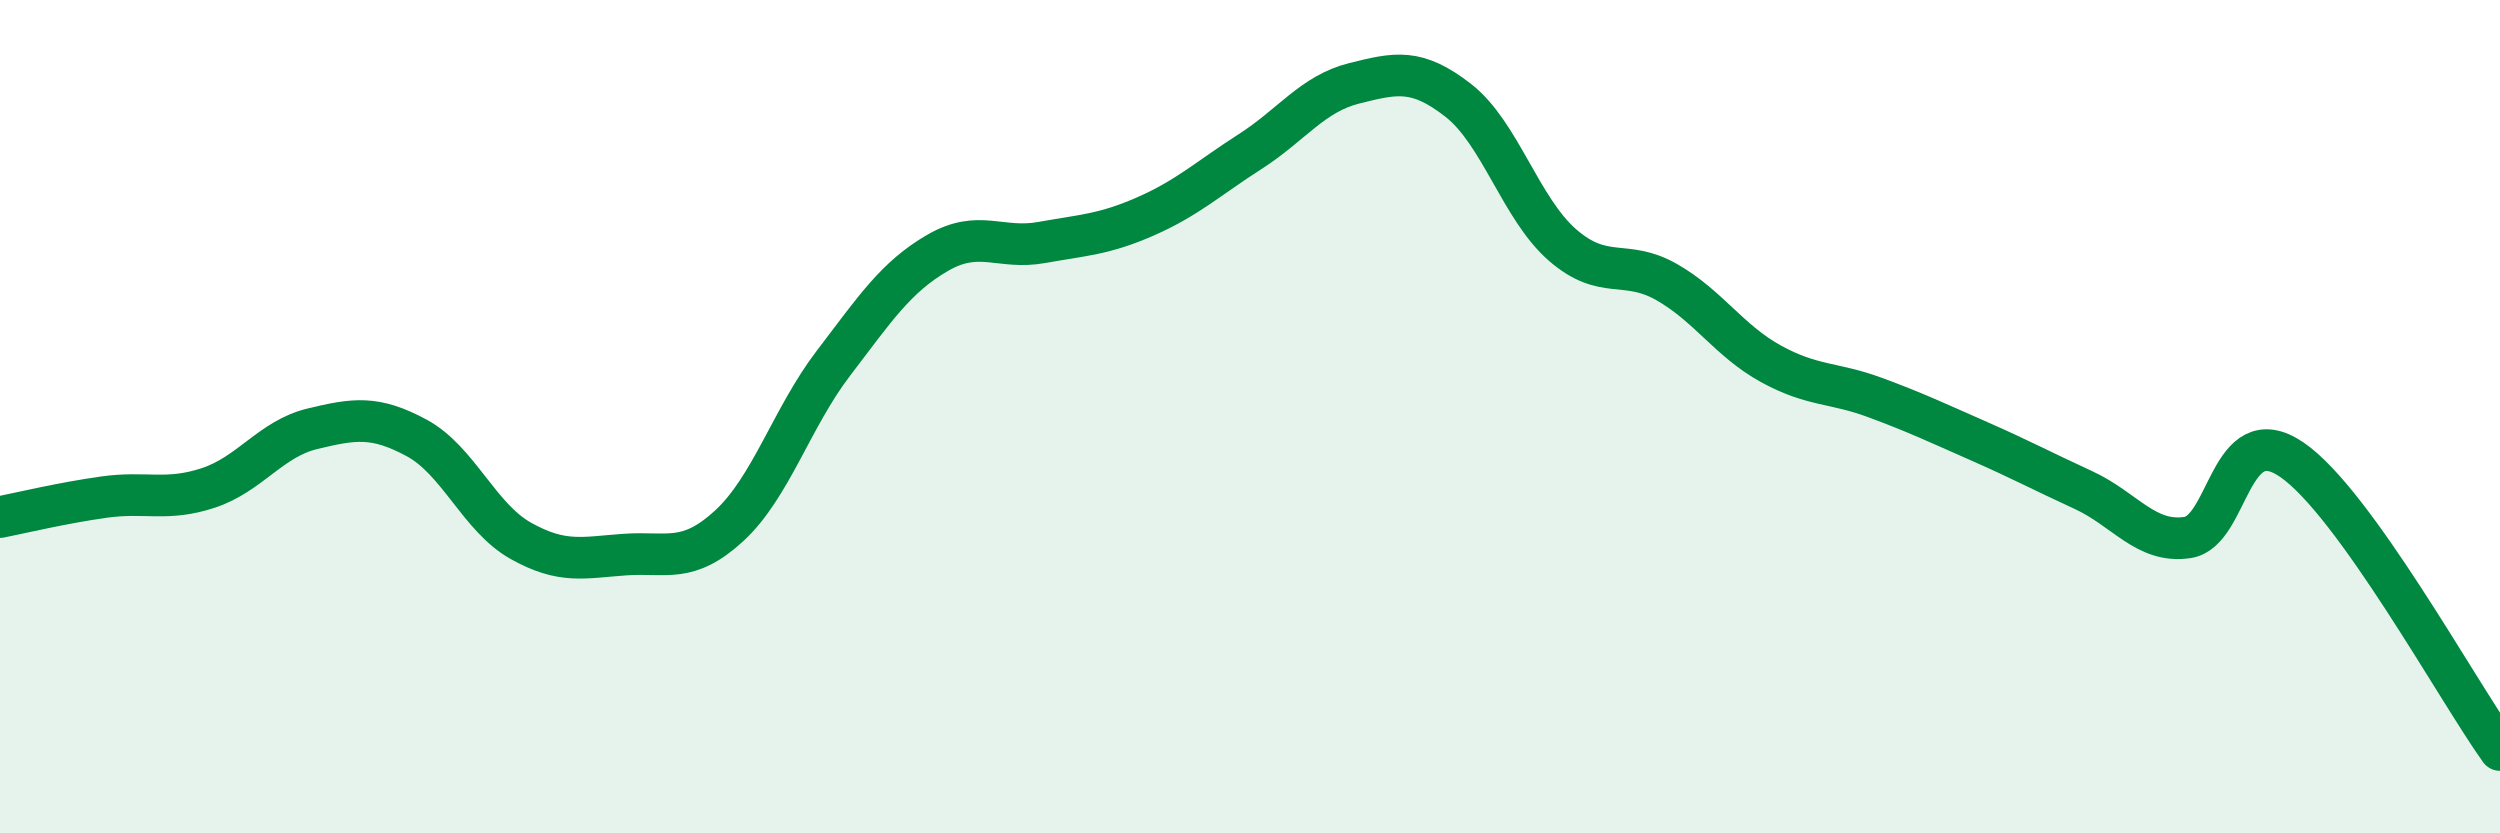 
    <svg width="60" height="20" viewBox="0 0 60 20" xmlns="http://www.w3.org/2000/svg">
      <path
        d="M 0,12.41 C 0.5,12.31 1.5,12.07 2.5,11.93 C 3.5,11.79 4,12.04 5,11.71 C 6,11.38 6.5,10.53 7.5,10.29 C 8.5,10.05 9,9.97 10,10.51 C 11,11.05 11.5,12.42 12.5,12.98 C 13.5,13.54 14,13.38 15,13.31 C 16,13.24 16.5,13.54 17.5,12.62 C 18.5,11.7 19,10.03 20,8.72 C 21,7.41 21.5,6.65 22.5,6.07 C 23.5,5.49 24,6 25,5.82 C 26,5.64 26.5,5.63 27.5,5.19 C 28.5,4.75 29,4.28 30,3.64 C 31,3 31.5,2.25 32.5,2 C 33.5,1.75 34,1.63 35,2.41 C 36,3.19 36.5,5.01 37.5,5.88 C 38.5,6.75 39,6.2 40,6.77 C 41,7.34 41.5,8.18 42.5,8.73 C 43.5,9.28 44,9.17 45,9.54 C 46,9.91 46.5,10.15 47.5,10.59 C 48.5,11.03 49,11.3 50,11.76 C 51,12.22 51.5,13.05 52.5,12.9 C 53.5,12.75 53.5,10.01 55,11.03 C 56.5,12.05 59,16.61 60,18L60 20L0 20Z"
        fill="#008740"
        opacity="0.1"
        stroke-linecap="round"
        stroke-linejoin="round"
      />
      <path
        d="M 0,12.41 C 0.5,12.31 1.5,12.07 2.5,11.93 C 3.5,11.79 4,12.04 5,11.71 C 6,11.38 6.5,10.53 7.5,10.29 C 8.5,10.05 9,9.97 10,10.51 C 11,11.05 11.5,12.42 12.5,12.98 C 13.5,13.54 14,13.38 15,13.31 C 16,13.24 16.5,13.54 17.5,12.62 C 18.5,11.7 19,10.03 20,8.72 C 21,7.41 21.5,6.65 22.5,6.07 C 23.5,5.49 24,6 25,5.82 C 26,5.64 26.5,5.63 27.5,5.19 C 28.5,4.75 29,4.28 30,3.64 C 31,3 31.5,2.25 32.5,2 C 33.5,1.75 34,1.63 35,2.41 C 36,3.19 36.5,5.01 37.5,5.88 C 38.5,6.75 39,6.2 40,6.77 C 41,7.34 41.5,8.18 42.5,8.73 C 43.5,9.28 44,9.17 45,9.54 C 46,9.91 46.5,10.15 47.5,10.59 C 48.5,11.03 49,11.3 50,11.76 C 51,12.22 51.5,13.05 52.5,12.9 C 53.5,12.75 53.5,10.01 55,11.03 C 56.5,12.05 59,16.61 60,18"
        stroke="#008740"
        stroke-width="1"
        fill="none"
        stroke-linecap="round"
        stroke-linejoin="round"
      />
    </svg>
  